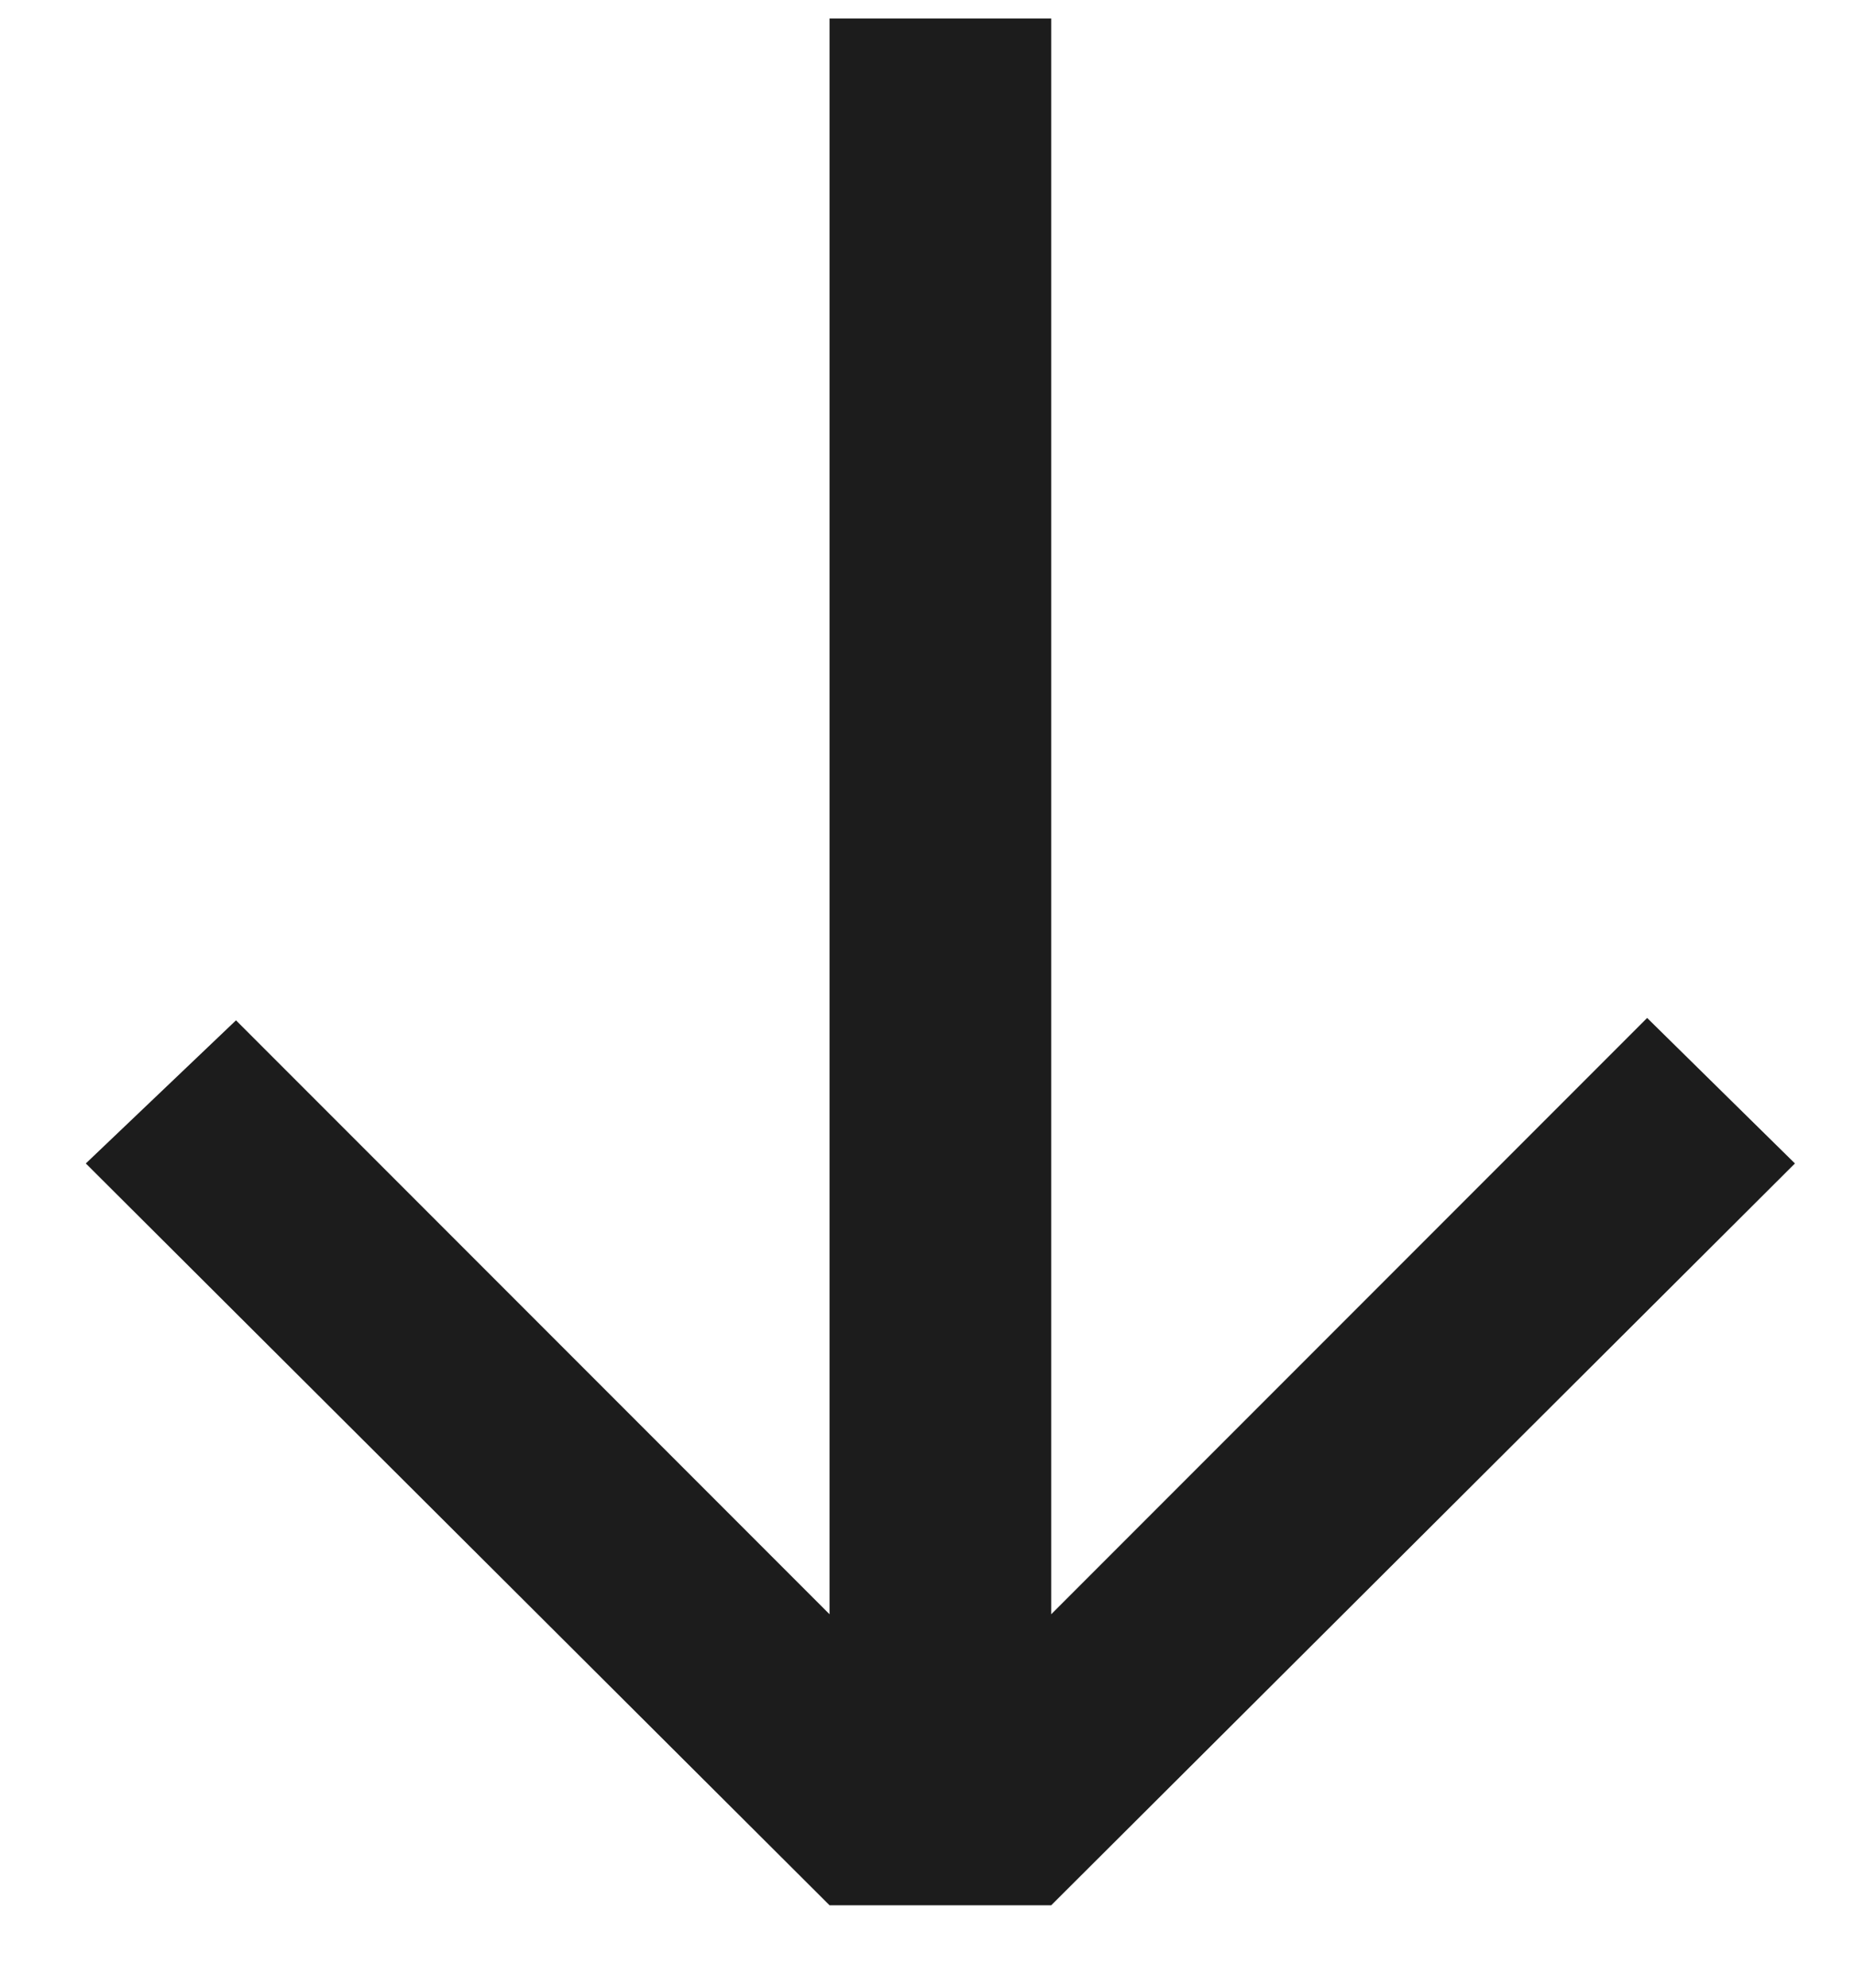 <svg width="14" height="15" viewBox="0 0 14 15" fill="none" xmlns="http://www.w3.org/2000/svg">
<path d="M6.264 14.378L0.648 8.78L1.782 7.7L6.264 12.182V0.14H7.938V12.182L12.438 7.682L13.554 8.78L7.938 14.378H6.264Z" fill="#1C1C1C"/>
</svg>
